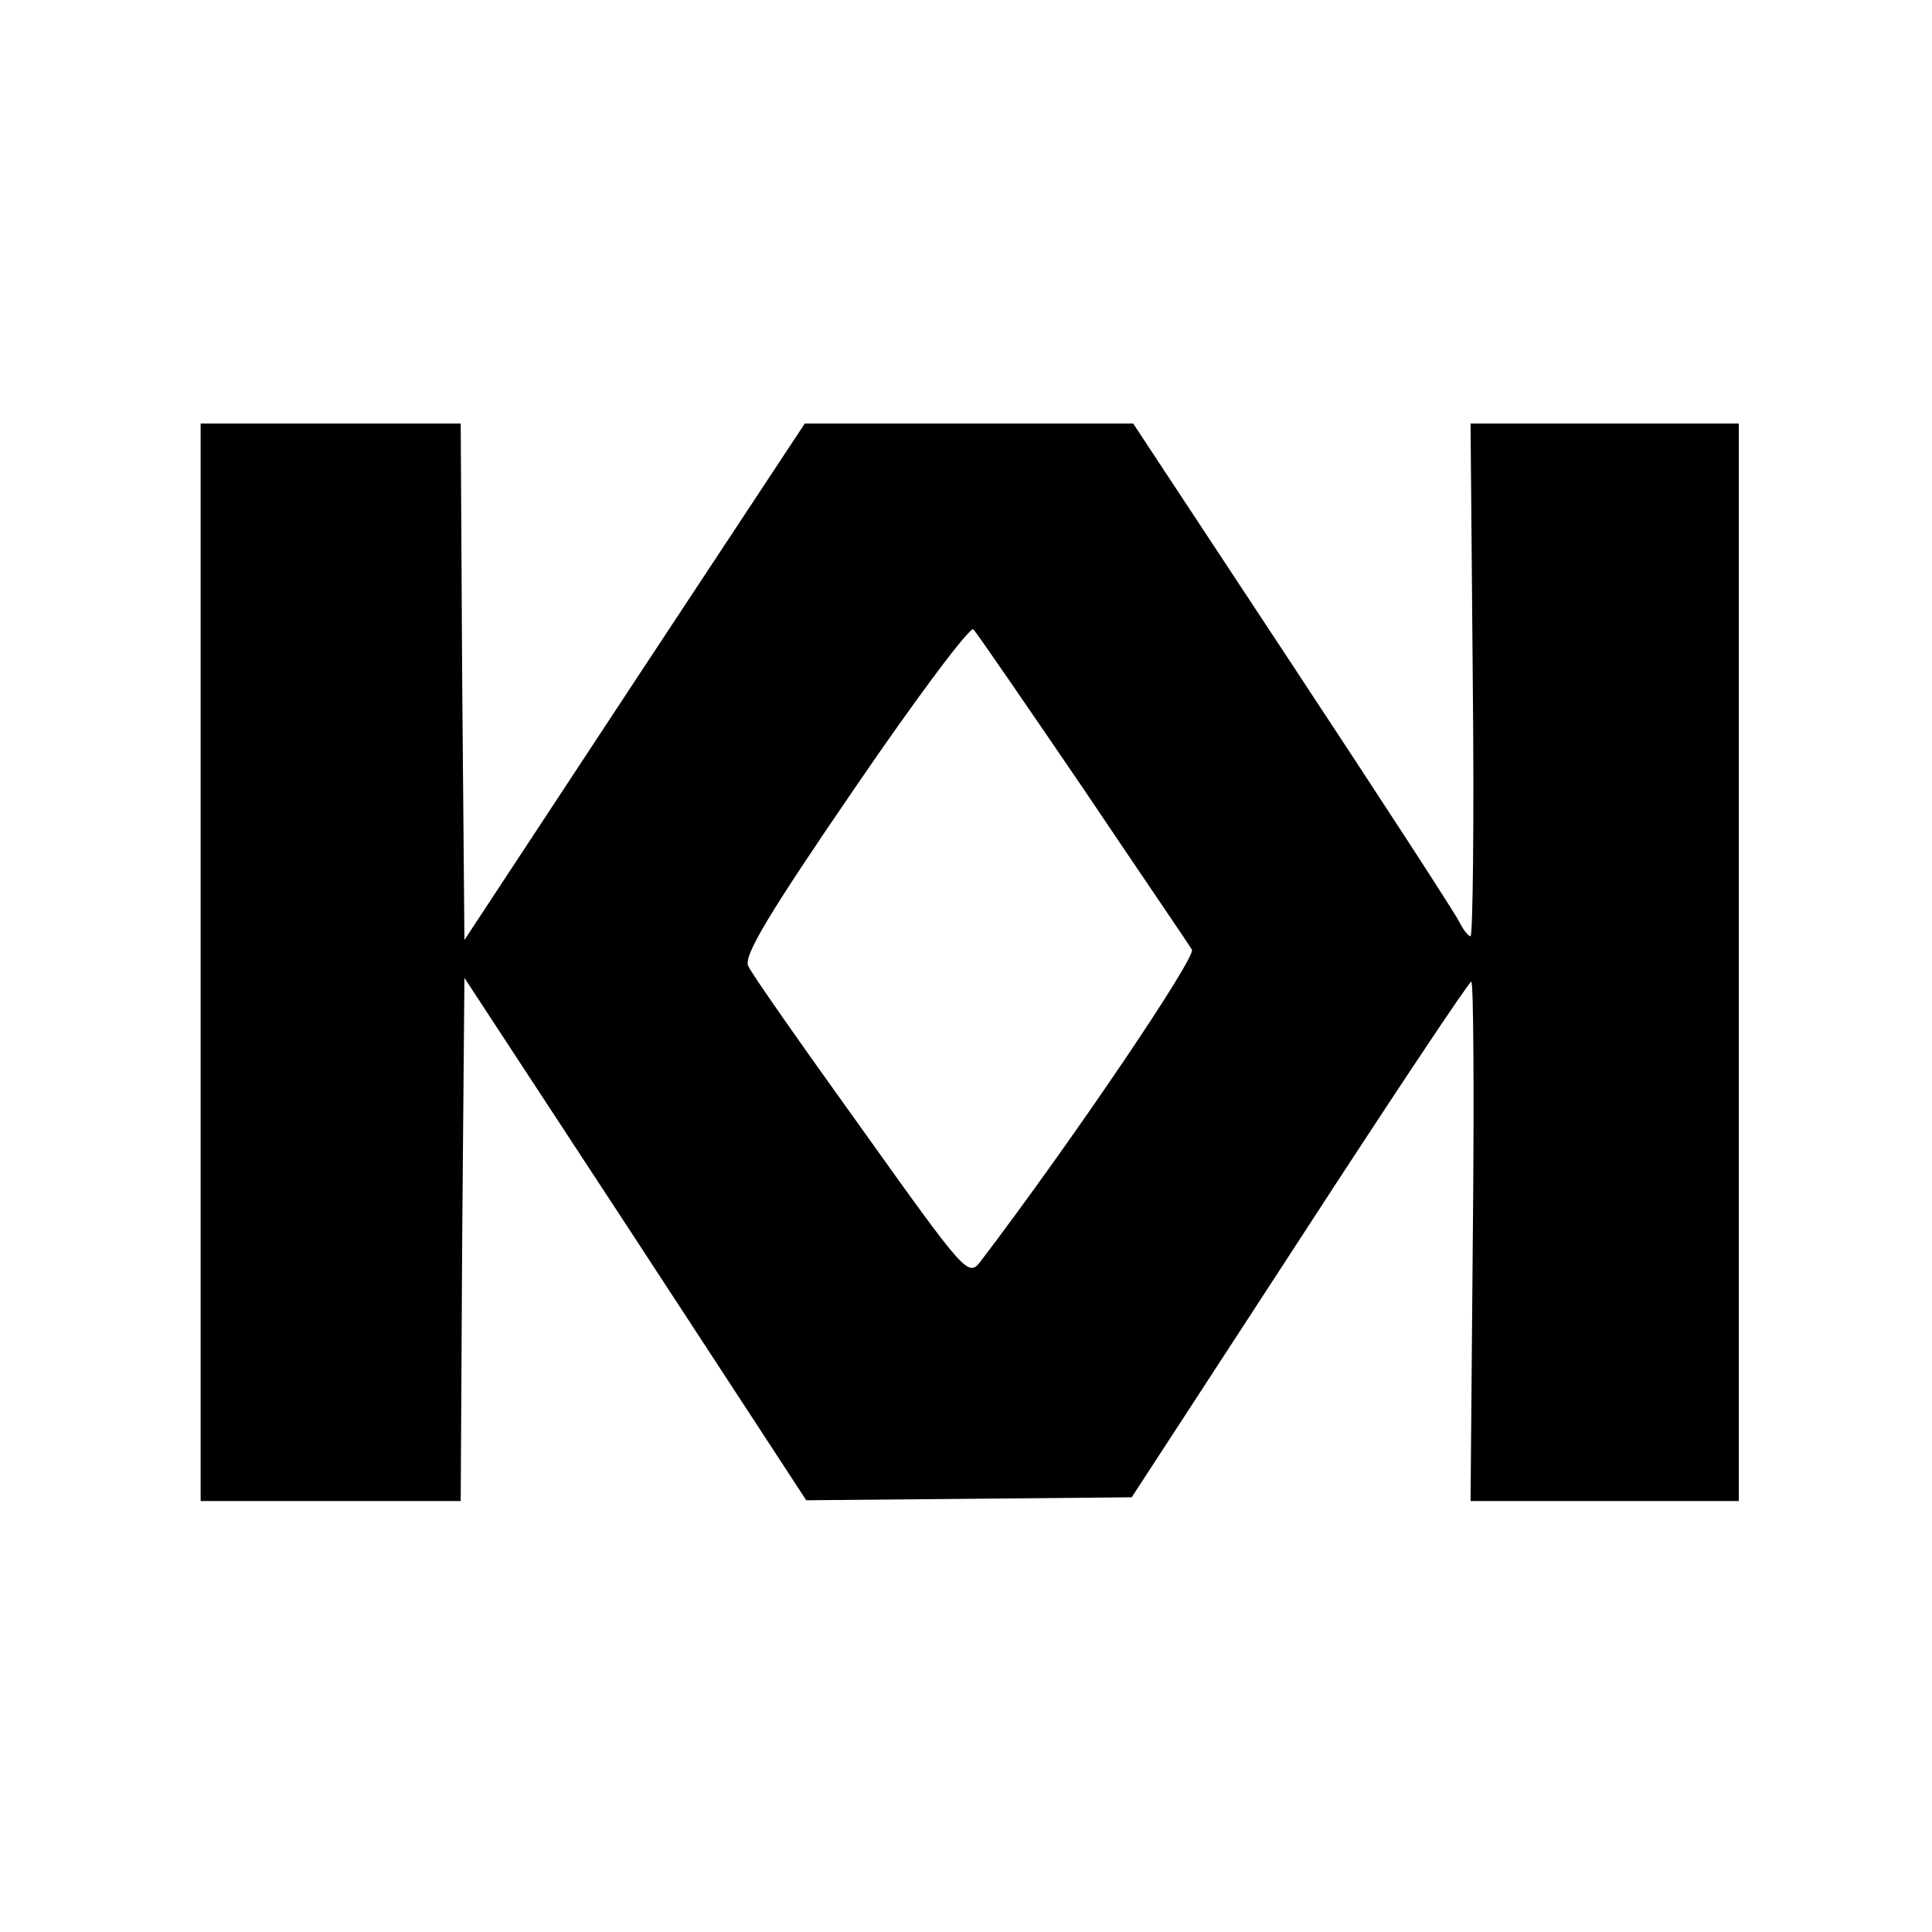 <?xml version="1.0" standalone="no"?>
<!DOCTYPE svg PUBLIC "-//W3C//DTD SVG 20010904//EN"
 "http://www.w3.org/TR/2001/REC-SVG-20010904/DTD/svg10.dtd">
<svg version="1.0" xmlns="http://www.w3.org/2000/svg"
 width="260pt" height="260pt" viewBox="0 0 260 260"
 preserveAspectRatio="xMidYMid meet">
<g transform="translate(0,260) scale(0.1,-0.1)"
fill="#000000" stroke="none">
<path d="M270 1305 l0 -725 175 0 175 0 2 352 3 352 230 -351 230 -352 219 2
219 2 226 347 c124 191 228 347 231 347 3 1 4 -156 2 -349 l-3 -350 181 0 180
0 0 725 0 725 -180 0 -181 0 3 -345 c2 -190 0 -345 -3 -345 -3 0 -10 9 -15 19
-5 11 -106 166 -224 345 l-215 326 -221 0 -221 0 -229 -347 -229 -348 -3 348
-2 347 -175 0 -175 0 0 -725z m1187 235 c76 -113 143 -211 147 -218 6 -10
-160 -256 -284 -419 -17 -22 -19 -20 -161 179 -79 110 -148 208 -152 218 -7
13 28 71 143 239 84 123 156 219 160 214 4 -4 70 -100 147 -213z"/>
</g>
</svg>
